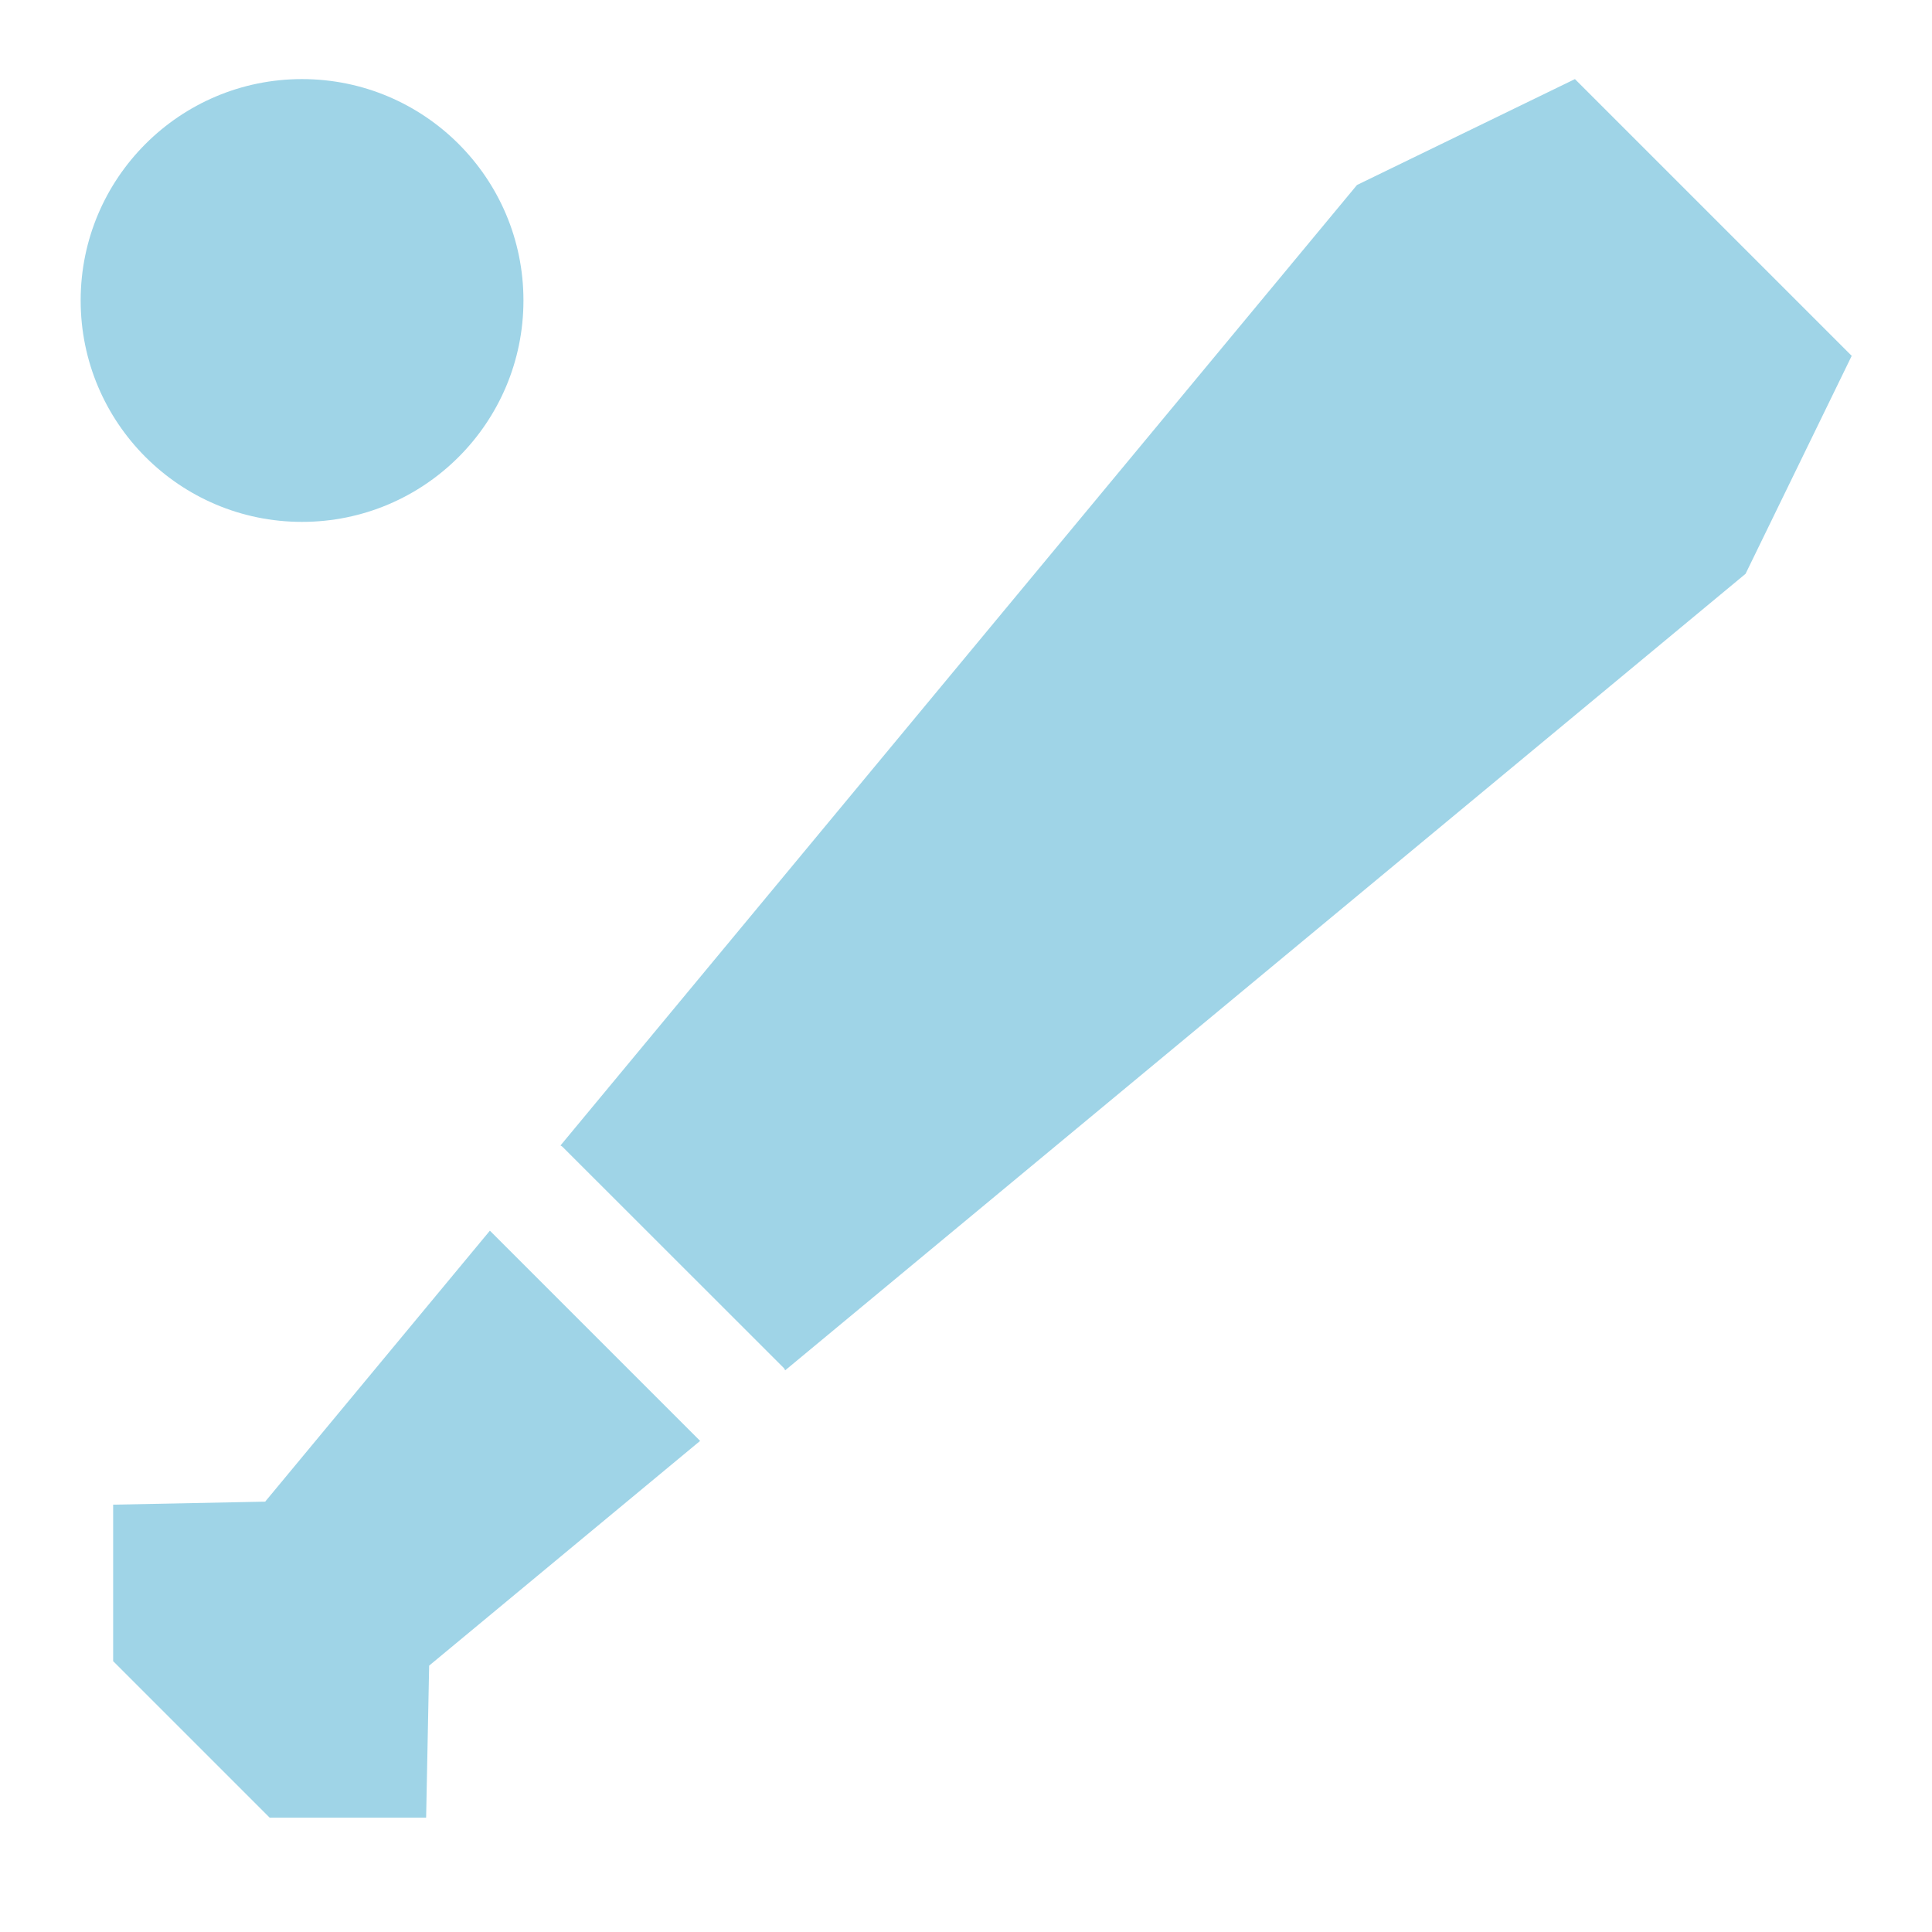 <svg width="16" height="16" viewBox="0 0 16 16" fill="none" xmlns="http://www.w3.org/2000/svg">
<g clip-path="url(#clip0_51271_36735)">
<path fill-rule="evenodd" clip-rule="evenodd" d="M13.043 0.655L11.238 1.532L4.642 9.486C4.644 9.488 4.647 9.49 4.65 9.491C4.653 9.493 4.656 9.495 4.658 9.497L6.492 11.33C6.495 11.333 6.496 11.337 6.498 11.34C6.499 11.343 6.5 11.345 6.503 11.348L14.456 4.752L15.335 2.947L13.043 0.655ZM5.798 11.933L4.057 10.192L2.196 12.436L0.937 12.461V13.757L2.233 15.053H3.529L3.554 13.794L5.798 11.933ZM4.335 2.488C4.335 3.501 3.514 4.322 2.501 4.322C1.489 4.322 0.668 3.501 0.668 2.488C0.668 1.476 1.489 0.655 2.501 0.655C3.514 0.655 4.335 1.476 4.335 2.488Z" fill="#9FD4E7"/>
</g>
<defs>
<clipPath id="clip0_51271_36735">
<rect width="16" height="16" fill="white"/>
</clipPath>
</defs>
</svg>

